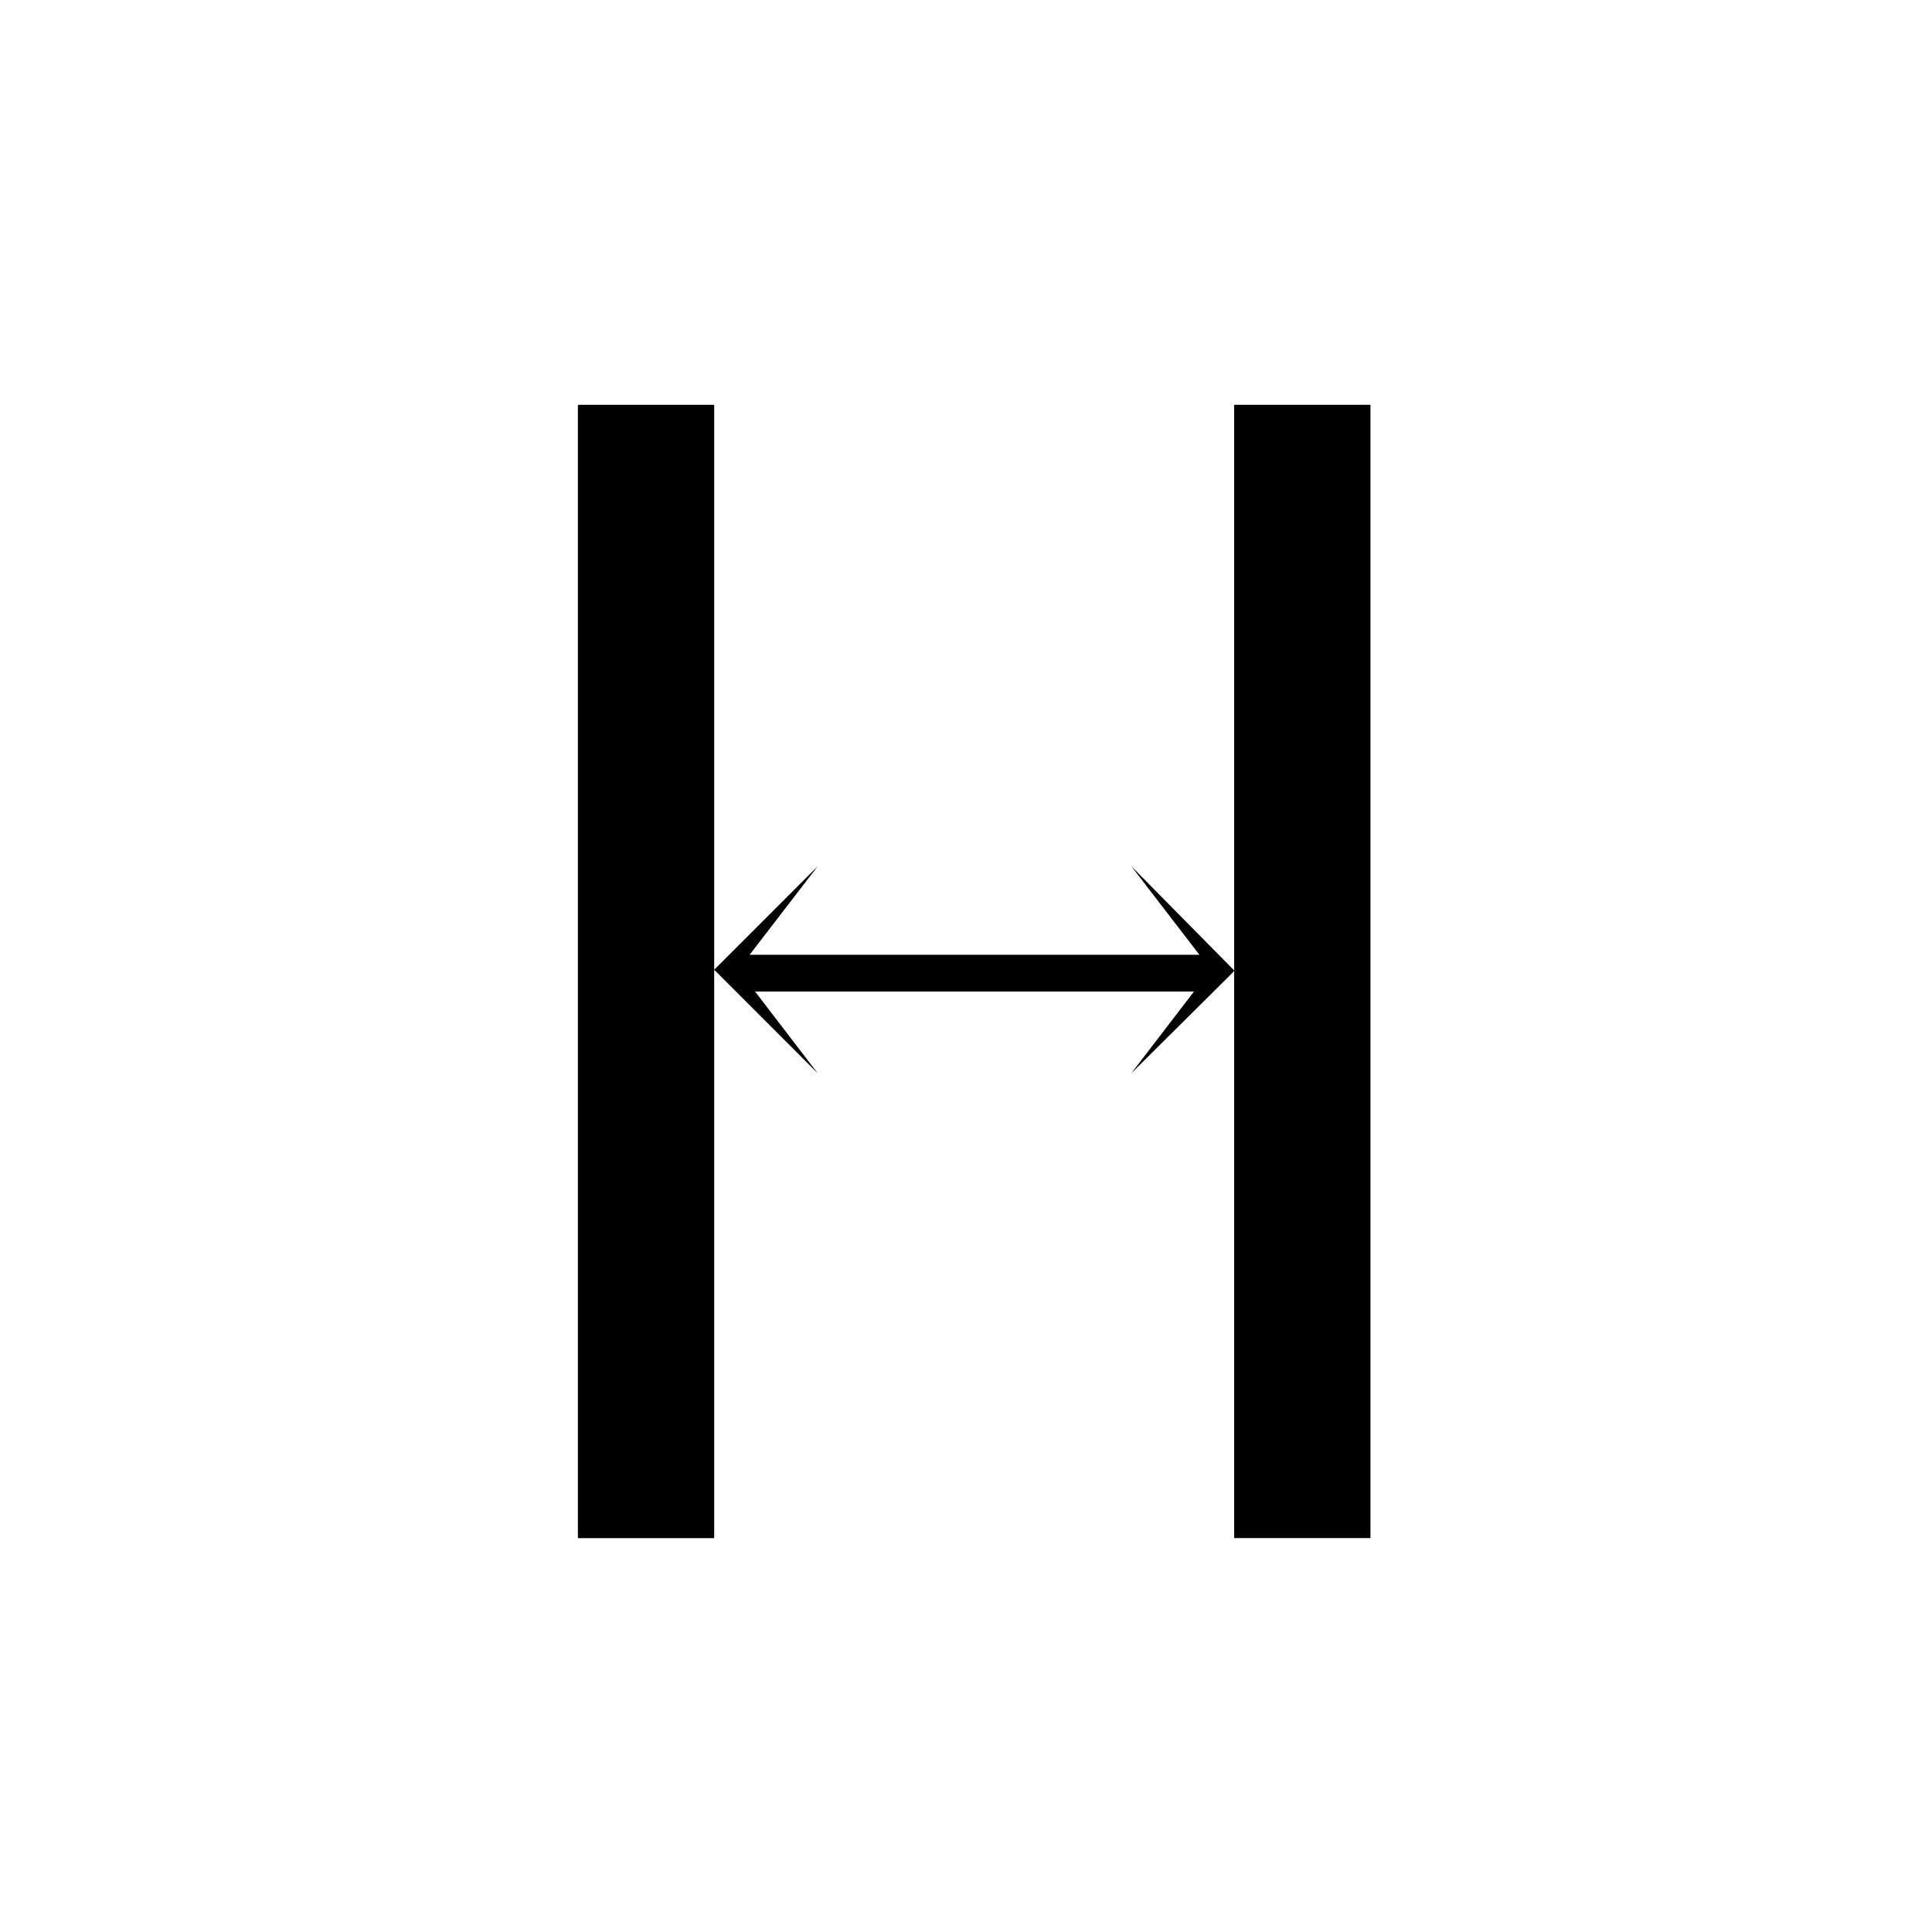 <svg id="Слой_1" data-name="Слой 1" xmlns="http://www.w3.org/2000/svg" viewBox="0 0 28.35 28.35"><path d="M8.48,5.94h2V22.57h-2Zm9.63,8.3v8.33h2V5.94h-2v8.29Zm0,0L16.6,12.71l1,1.3H11l1-1.3-1.52,1.52L12,15.75l-.92-1.2h6.44l-.92,1.2,1.5-1.49v0Z"/></svg>